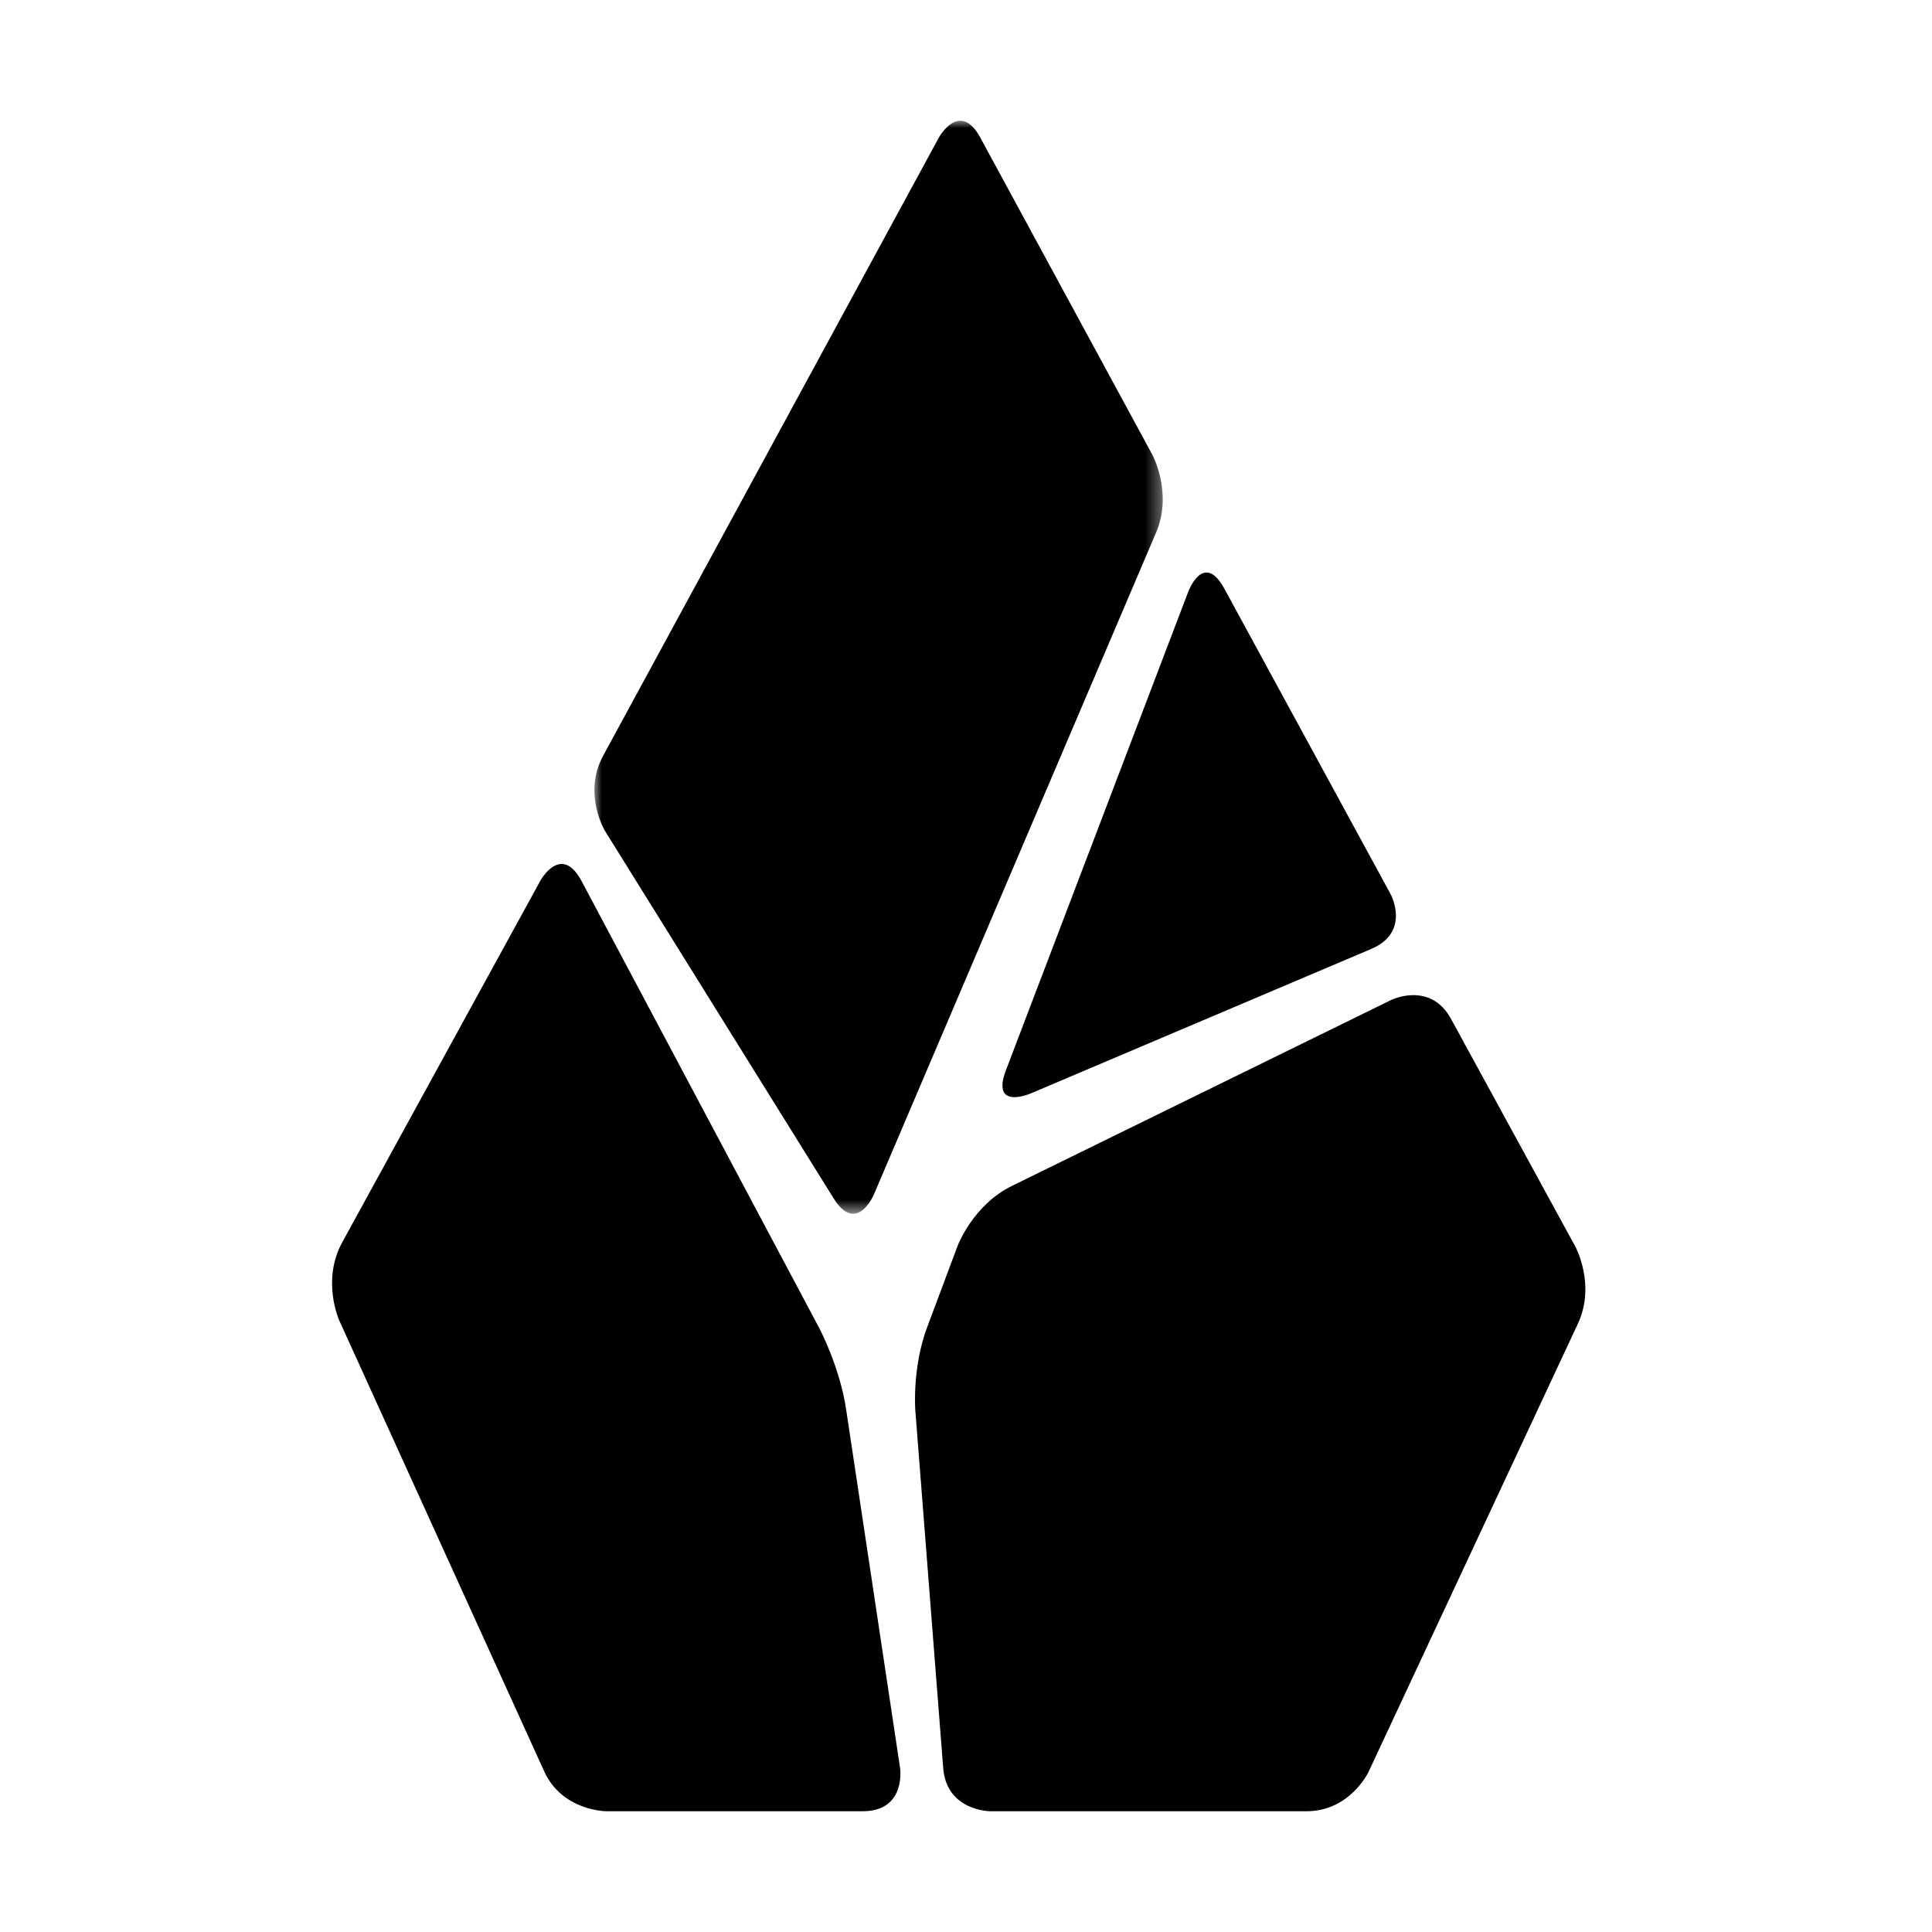<?xml version="1.0" encoding="UTF-8"?>
<svg width="128px" height="128px" viewBox="0 0 128 128" version="1.1" xmlns="http://www.w3.org/2000/svg" xmlns:xlink="http://www.w3.org/1999/xlink">
    <title>icon</title>
    <defs>
        <polygon id="path-1" points="0 0 37.655 0 37.655 72.414 0 72.414"></polygon>
    </defs>
    <g id="icon" stroke="none" fill="none" fill-rule="evenodd" stroke-width="1">
        <g id="Frame">
            <g id="path-1-link" fill="#FFFFFF">
                <polygon id="path-1" points="0 0 128 0 128 128 0 128"></polygon>
            </g>
            <g id="Group" transform="translate(22, 8)">
                <g transform="translate(17.379, 0)">
                    <mask id="mask-2" fill="white">
                        <use xlink:href="#path-1"></use>
                    </mask>
                    <g id="path-2"></g>
                    <path d="M22.813,1.132 C22.813,1.132 24.195,-1.416 25.577,1.132 L36.948,22.093 C36.948,22.093 38.346,24.625 37.215,27.282 L18.51,71.158 C18.51,71.158 17.363,73.831 15.84,71.377 L0.715,47.071 C0.715,47.071 -0.793,44.617 0.573,42.084 L22.813,1.132 Z" id="Path" fill="#000000" fill-rule="nonzero" mask="url(#mask-2)"></path>
                </g>
                <path d="M41.448,74.531 C41.448,74.531 42.452,71.844 45.04,70.57 L70.168,58.251 C70.168,58.251 72.757,56.978 74.137,59.51 L82.372,74.593 C82.372,74.593 83.752,77.126 82.529,79.72 L68.663,109.406 C68.663,109.406 67.439,112 64.553,112 L43.613,112 C43.613,112 40.727,112 40.491,109.157 L38.641,85.421 C38.641,85.421 38.421,82.578 39.441,79.891 L41.448,74.531 Z" id="Path" fill="#000000" fill-rule="nonzero"></path>
                <path d="M37.633,109.136 C37.633,109.136 38.061,112 35.144,112 L18.183,112 C18.183,112 15.266,112 14.061,109.371 L0.476,79.484 C0.476,79.484 -0.713,76.855 0.666,74.32 L13.792,50.363 C13.792,50.363 15.171,47.828 16.534,50.379 L32.291,80.016 C32.291,80.016 33.654,82.582 34.066,85.43 L37.633,109.136 Z" id="Path" fill="#000000" fill-rule="nonzero"></path>
                <path d="M56.739,31.167 C56.739,31.167 57.752,28.492 59.123,31.013 L70.126,51.229 C70.126,51.229 71.497,53.734 68.864,54.863 L46.266,64.453 C46.266,64.453 43.633,65.582 44.646,62.906 L56.739,31.167 Z" id="Path" fill="#000000" fill-rule="nonzero"></path>
            </g>
            <rect id="Rectangle" x="0" y="0" width="128" height="128"></rect>
        </g>
    </g>
</svg>